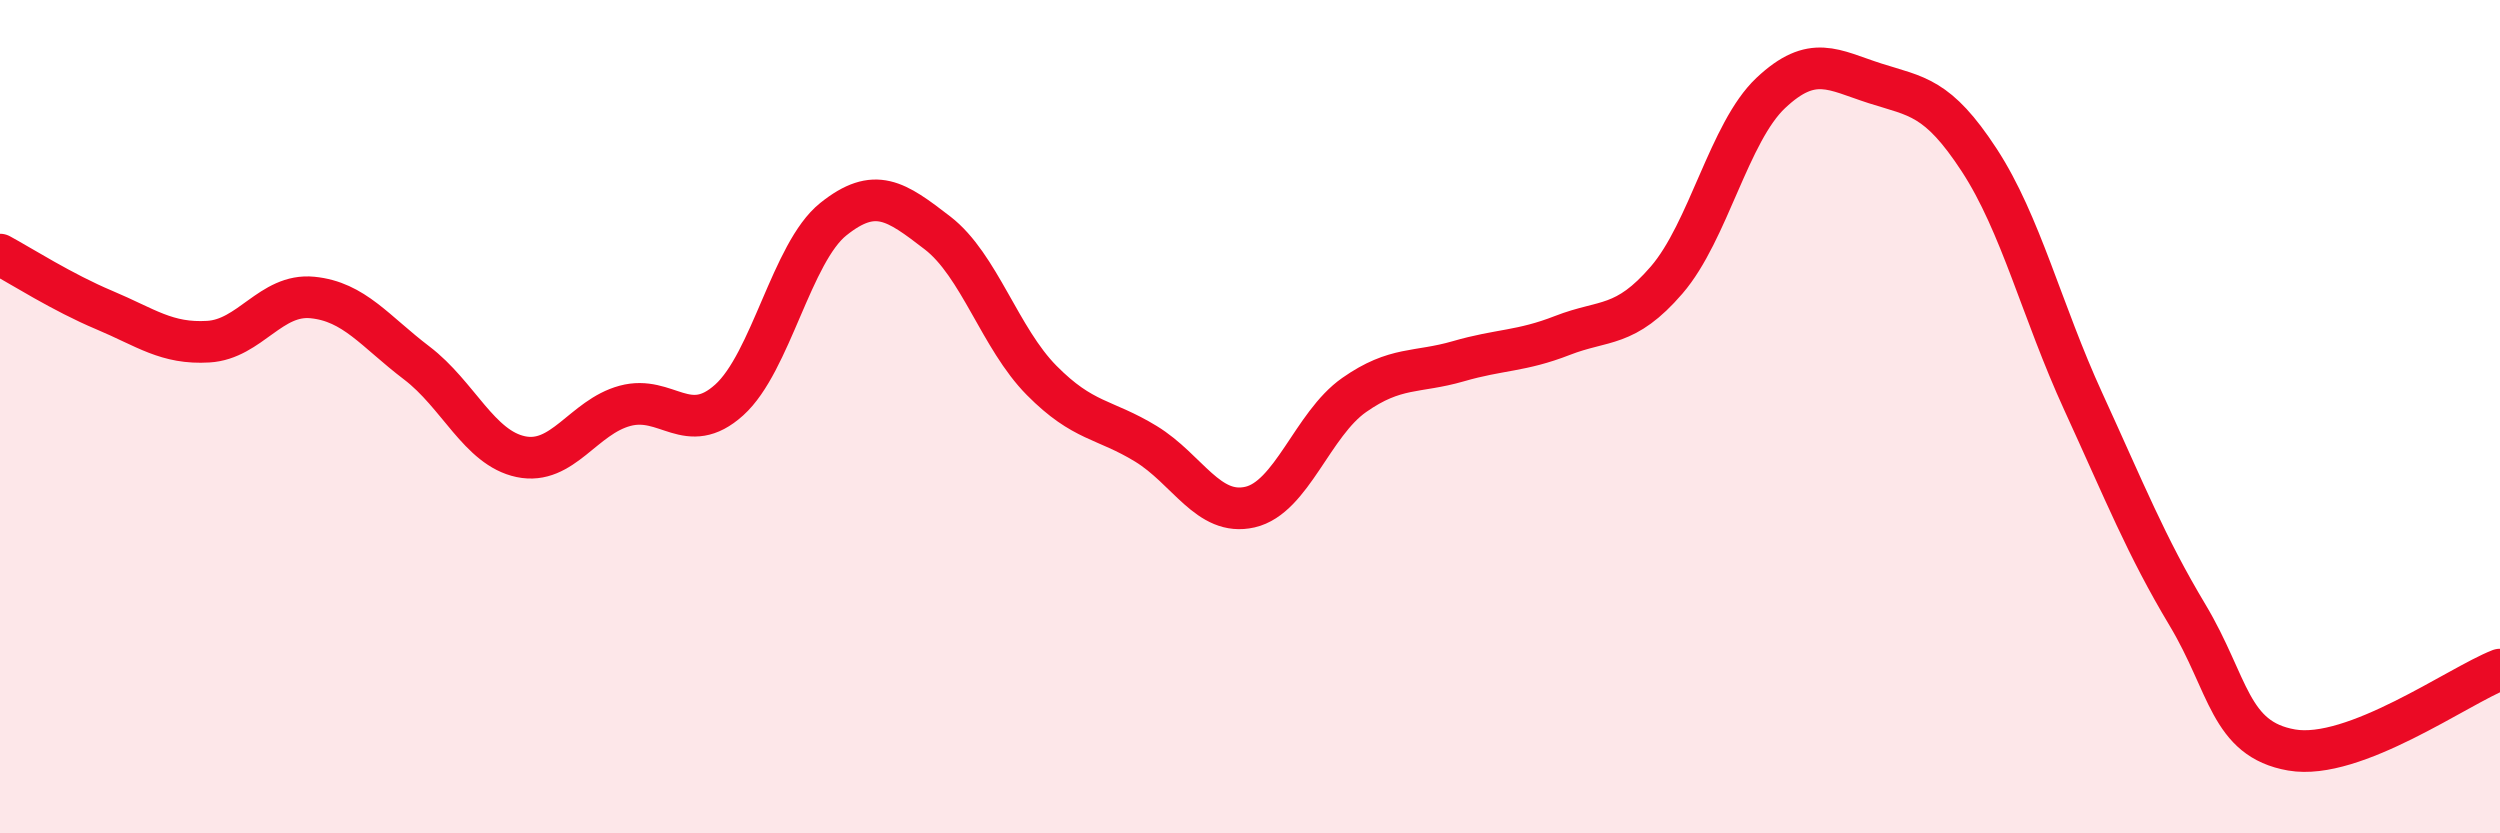 
    <svg width="60" height="20" viewBox="0 0 60 20" xmlns="http://www.w3.org/2000/svg">
      <path
        d="M 0,6.11 C 0.5,6.38 1.5,7.02 2.5,7.44 C 3.5,7.86 4,8.26 5,8.2 C 6,8.14 6.5,7.04 7.5,7.14 C 8.5,7.24 9,7.95 10,8.71 C 11,9.47 11.5,10.75 12.5,10.96 C 13.5,11.17 14,10.01 15,9.74 C 16,9.47 16.5,10.5 17.5,9.6 C 18.5,8.7 19,6.06 20,5.26 C 21,4.46 21.5,4.82 22.5,5.59 C 23.5,6.36 24,8.12 25,9.13 C 26,10.14 26.5,10.04 27.5,10.65 C 28.5,11.26 29,12.4 30,12.17 C 31,11.94 31.5,10.18 32.5,9.48 C 33.5,8.78 34,8.96 35,8.67 C 36,8.38 36.5,8.44 37.5,8.05 C 38.5,7.66 39,7.88 40,6.72 C 41,5.56 41.5,3.17 42.5,2.23 C 43.5,1.29 44,1.68 45,2 C 46,2.32 46.5,2.31 47.5,3.84 C 48.5,5.37 49,7.46 50,9.64 C 51,11.82 51.5,13.09 52.5,14.76 C 53.5,16.43 53.5,17.74 55,18 C 56.5,18.26 59,16.46 60,16.07L60 20L0 20Z"
        fill="#EB0A25"
        opacity="0.1"
        stroke-linecap="round"
        stroke-linejoin="round"
      />
      <path
        d="M 0,6.11 C 0.5,6.38 1.5,7.02 2.5,7.44 C 3.5,7.86 4,8.26 5,8.2 C 6,8.14 6.5,7.04 7.5,7.14 C 8.5,7.24 9,7.95 10,8.71 C 11,9.47 11.5,10.75 12.5,10.96 C 13.5,11.17 14,10.01 15,9.74 C 16,9.47 16.5,10.5 17.5,9.6 C 18.5,8.7 19,6.06 20,5.26 C 21,4.46 21.5,4.82 22.5,5.59 C 23.5,6.36 24,8.12 25,9.13 C 26,10.14 26.5,10.04 27.5,10.65 C 28.5,11.26 29,12.4 30,12.17 C 31,11.94 31.5,10.18 32.5,9.48 C 33.5,8.78 34,8.96 35,8.67 C 36,8.38 36.5,8.44 37.5,8.05 C 38.5,7.66 39,7.88 40,6.72 C 41,5.56 41.5,3.17 42.5,2.23 C 43.5,1.29 44,1.68 45,2 C 46,2.32 46.5,2.31 47.5,3.84 C 48.5,5.37 49,7.46 50,9.64 C 51,11.82 51.5,13.09 52.5,14.76 C 53.5,16.43 53.5,17.74 55,18 C 56.5,18.26 59,16.46 60,16.07"
        stroke="#EB0A25"
        stroke-width="1"
        fill="none"
        stroke-linecap="round"
        stroke-linejoin="round"
      />
    </svg>
  